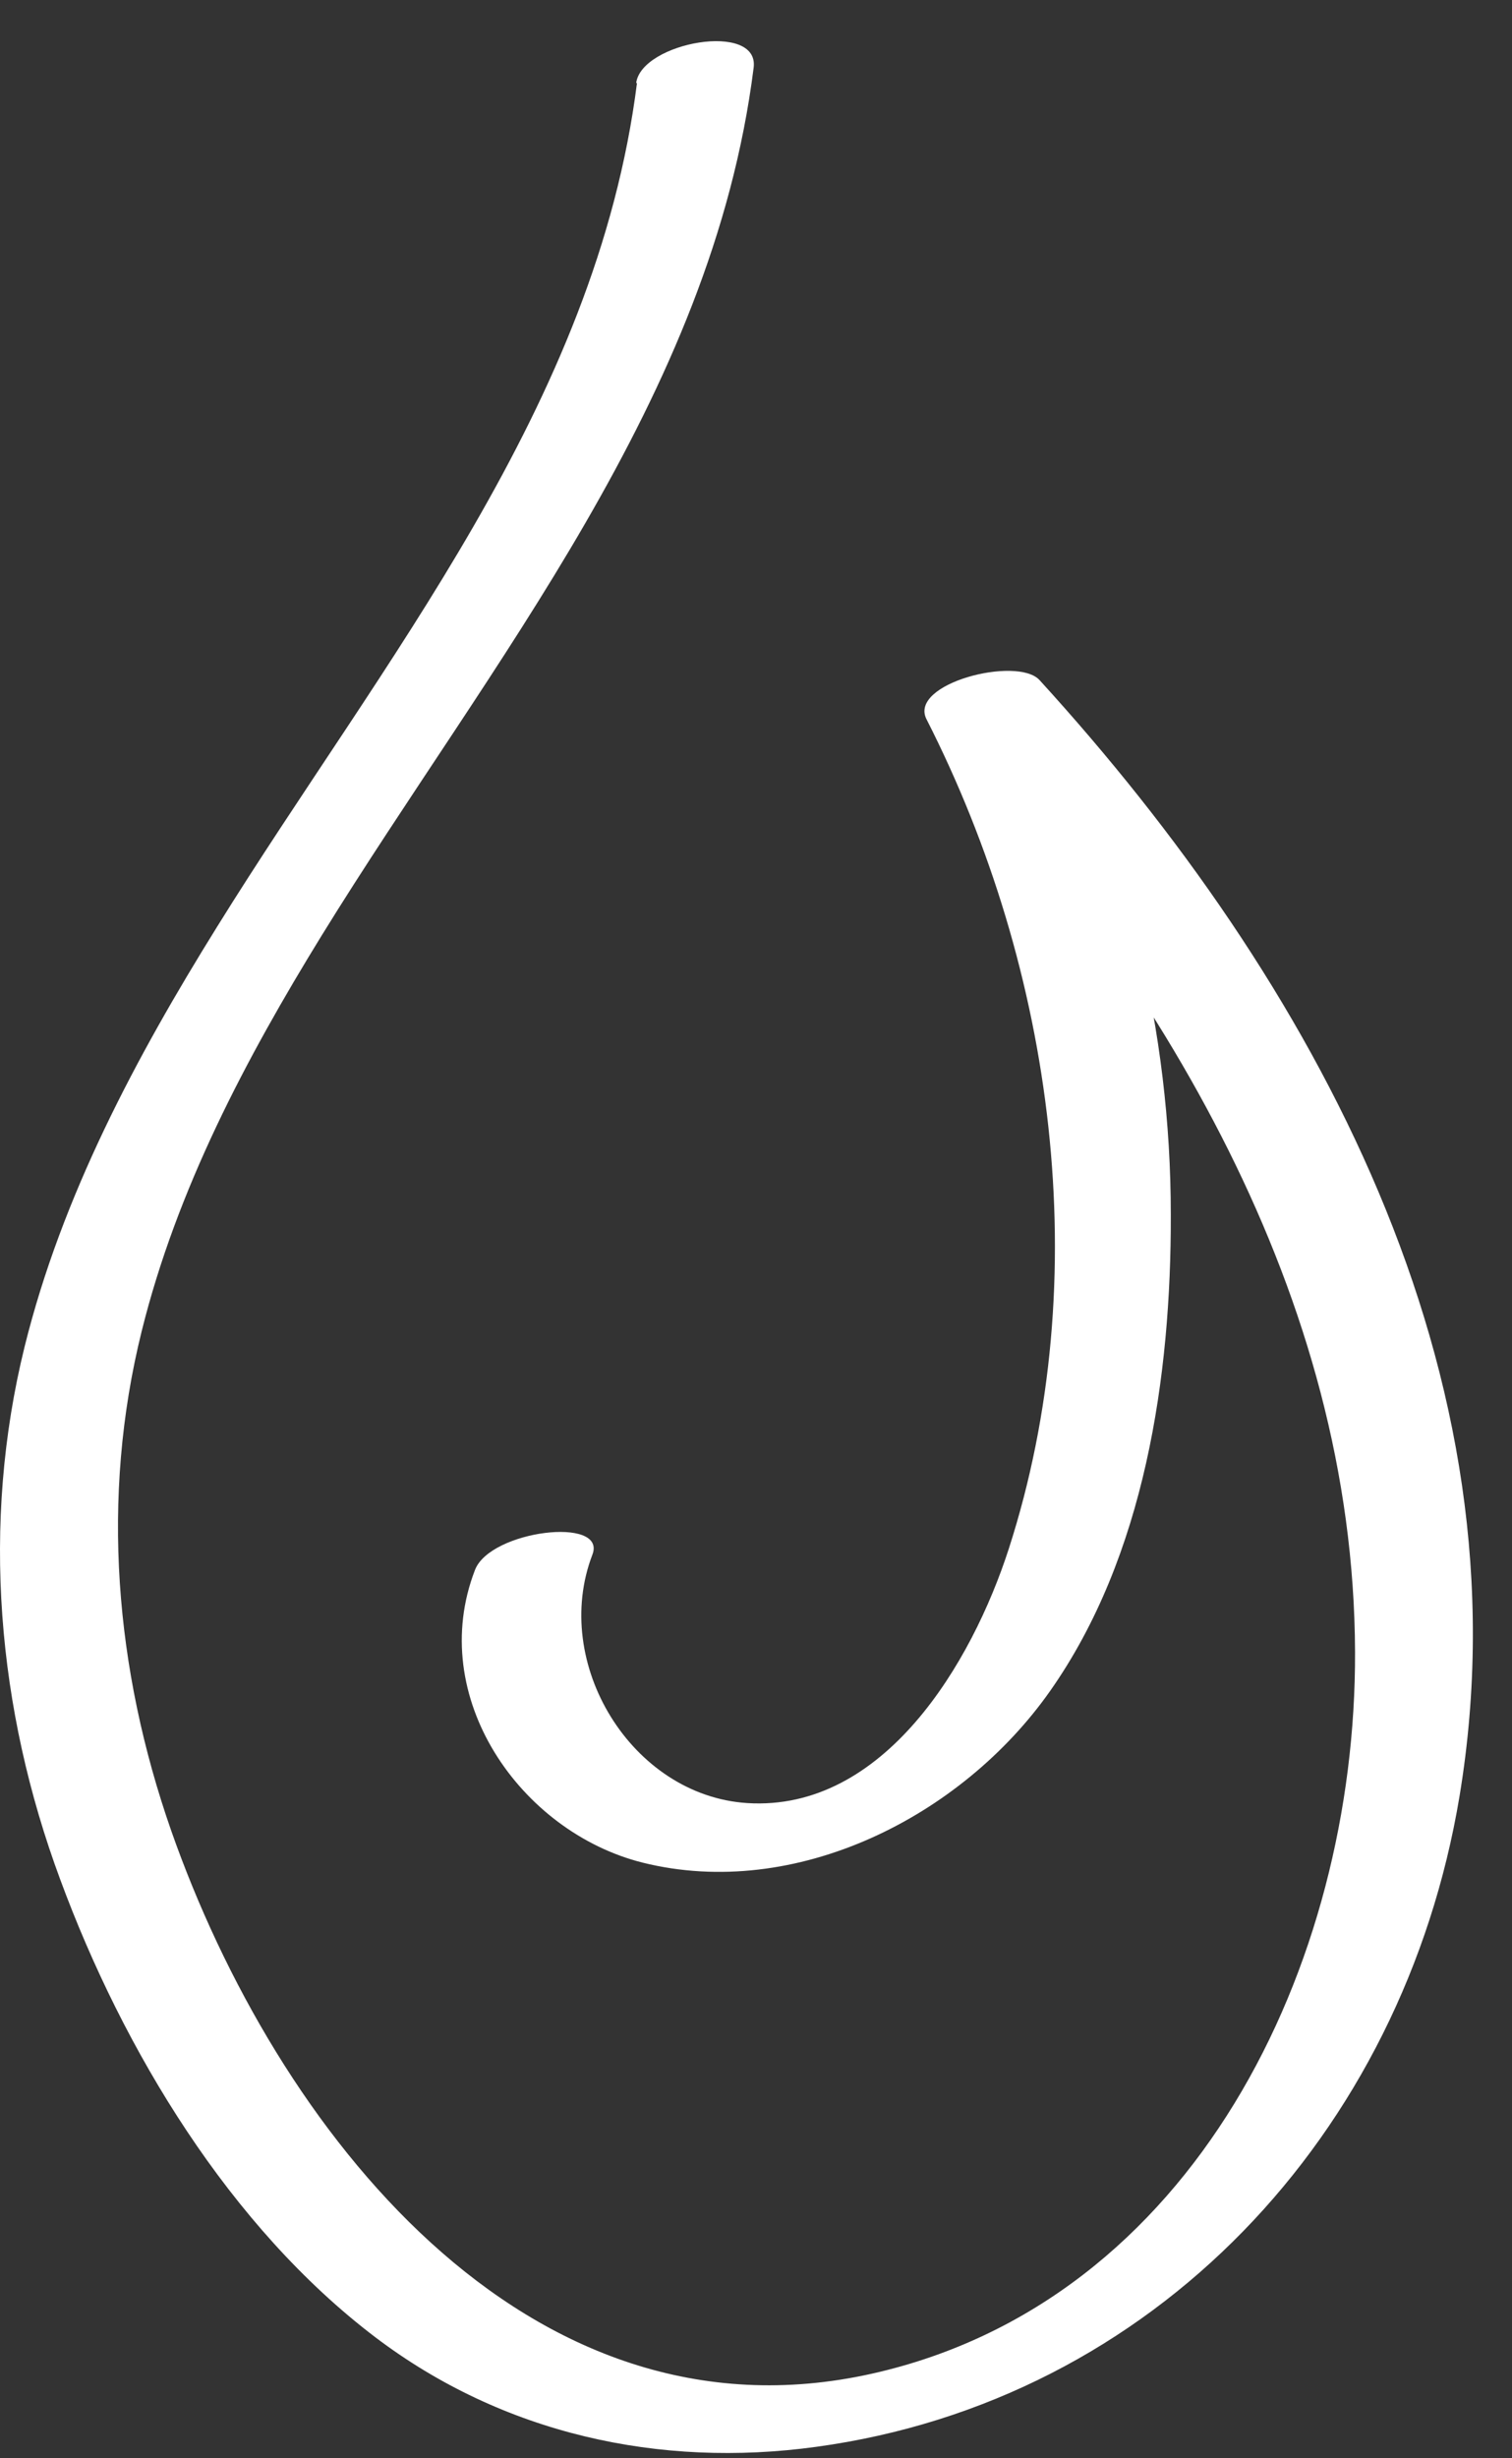<svg width="32" height="52" viewBox="0 0 32 52" fill="none" xmlns="http://www.w3.org/2000/svg">
<rect x="0" y="0" width="32" height="52" fill="#333333" stroke="none"/>
<path d="M13.481 1.757C12.615 8.588 8.081 13.984 4.592 19.608C2.878 22.363 1.309 25.301 0.521 28.485C-0.405 32.237 -0.062 36.155 1.275 39.758C2.612 43.379 4.867 47.105 7.944 49.44C10.644 51.486 13.961 52.212 17.27 51.758C24.41 50.787 29.699 45.154 30.89 37.992C32.373 29.036 27.796 20.736 22.001 14.386C21.53 13.87 19.215 14.456 19.61 15.217C22.31 20.517 23.201 27.024 21.35 32.761C20.57 35.175 18.71 38.324 15.813 38.14C13.37 37.983 11.655 35.184 12.538 32.884C12.847 32.071 10.378 32.368 10.053 33.208C9.015 35.892 11.012 38.752 13.601 39.4C16.833 40.204 20.347 38.438 22.224 35.77C24.23 32.919 24.787 29.114 24.779 25.695C24.779 21.803 23.844 17.99 22.078 14.544L19.687 15.374C24.564 20.718 28.653 27.409 28.678 34.939C28.704 41.569 25.259 48.688 18.453 50.21C11.133 51.845 5.835 45.023 3.624 38.726C2.432 35.315 2.124 31.686 2.998 28.161C3.744 25.152 5.201 22.398 6.812 19.782C10.378 14.001 15.067 8.439 15.95 1.433C16.078 0.445 13.575 0.891 13.464 1.757H13.481Z" fill="white"/>
</svg>
